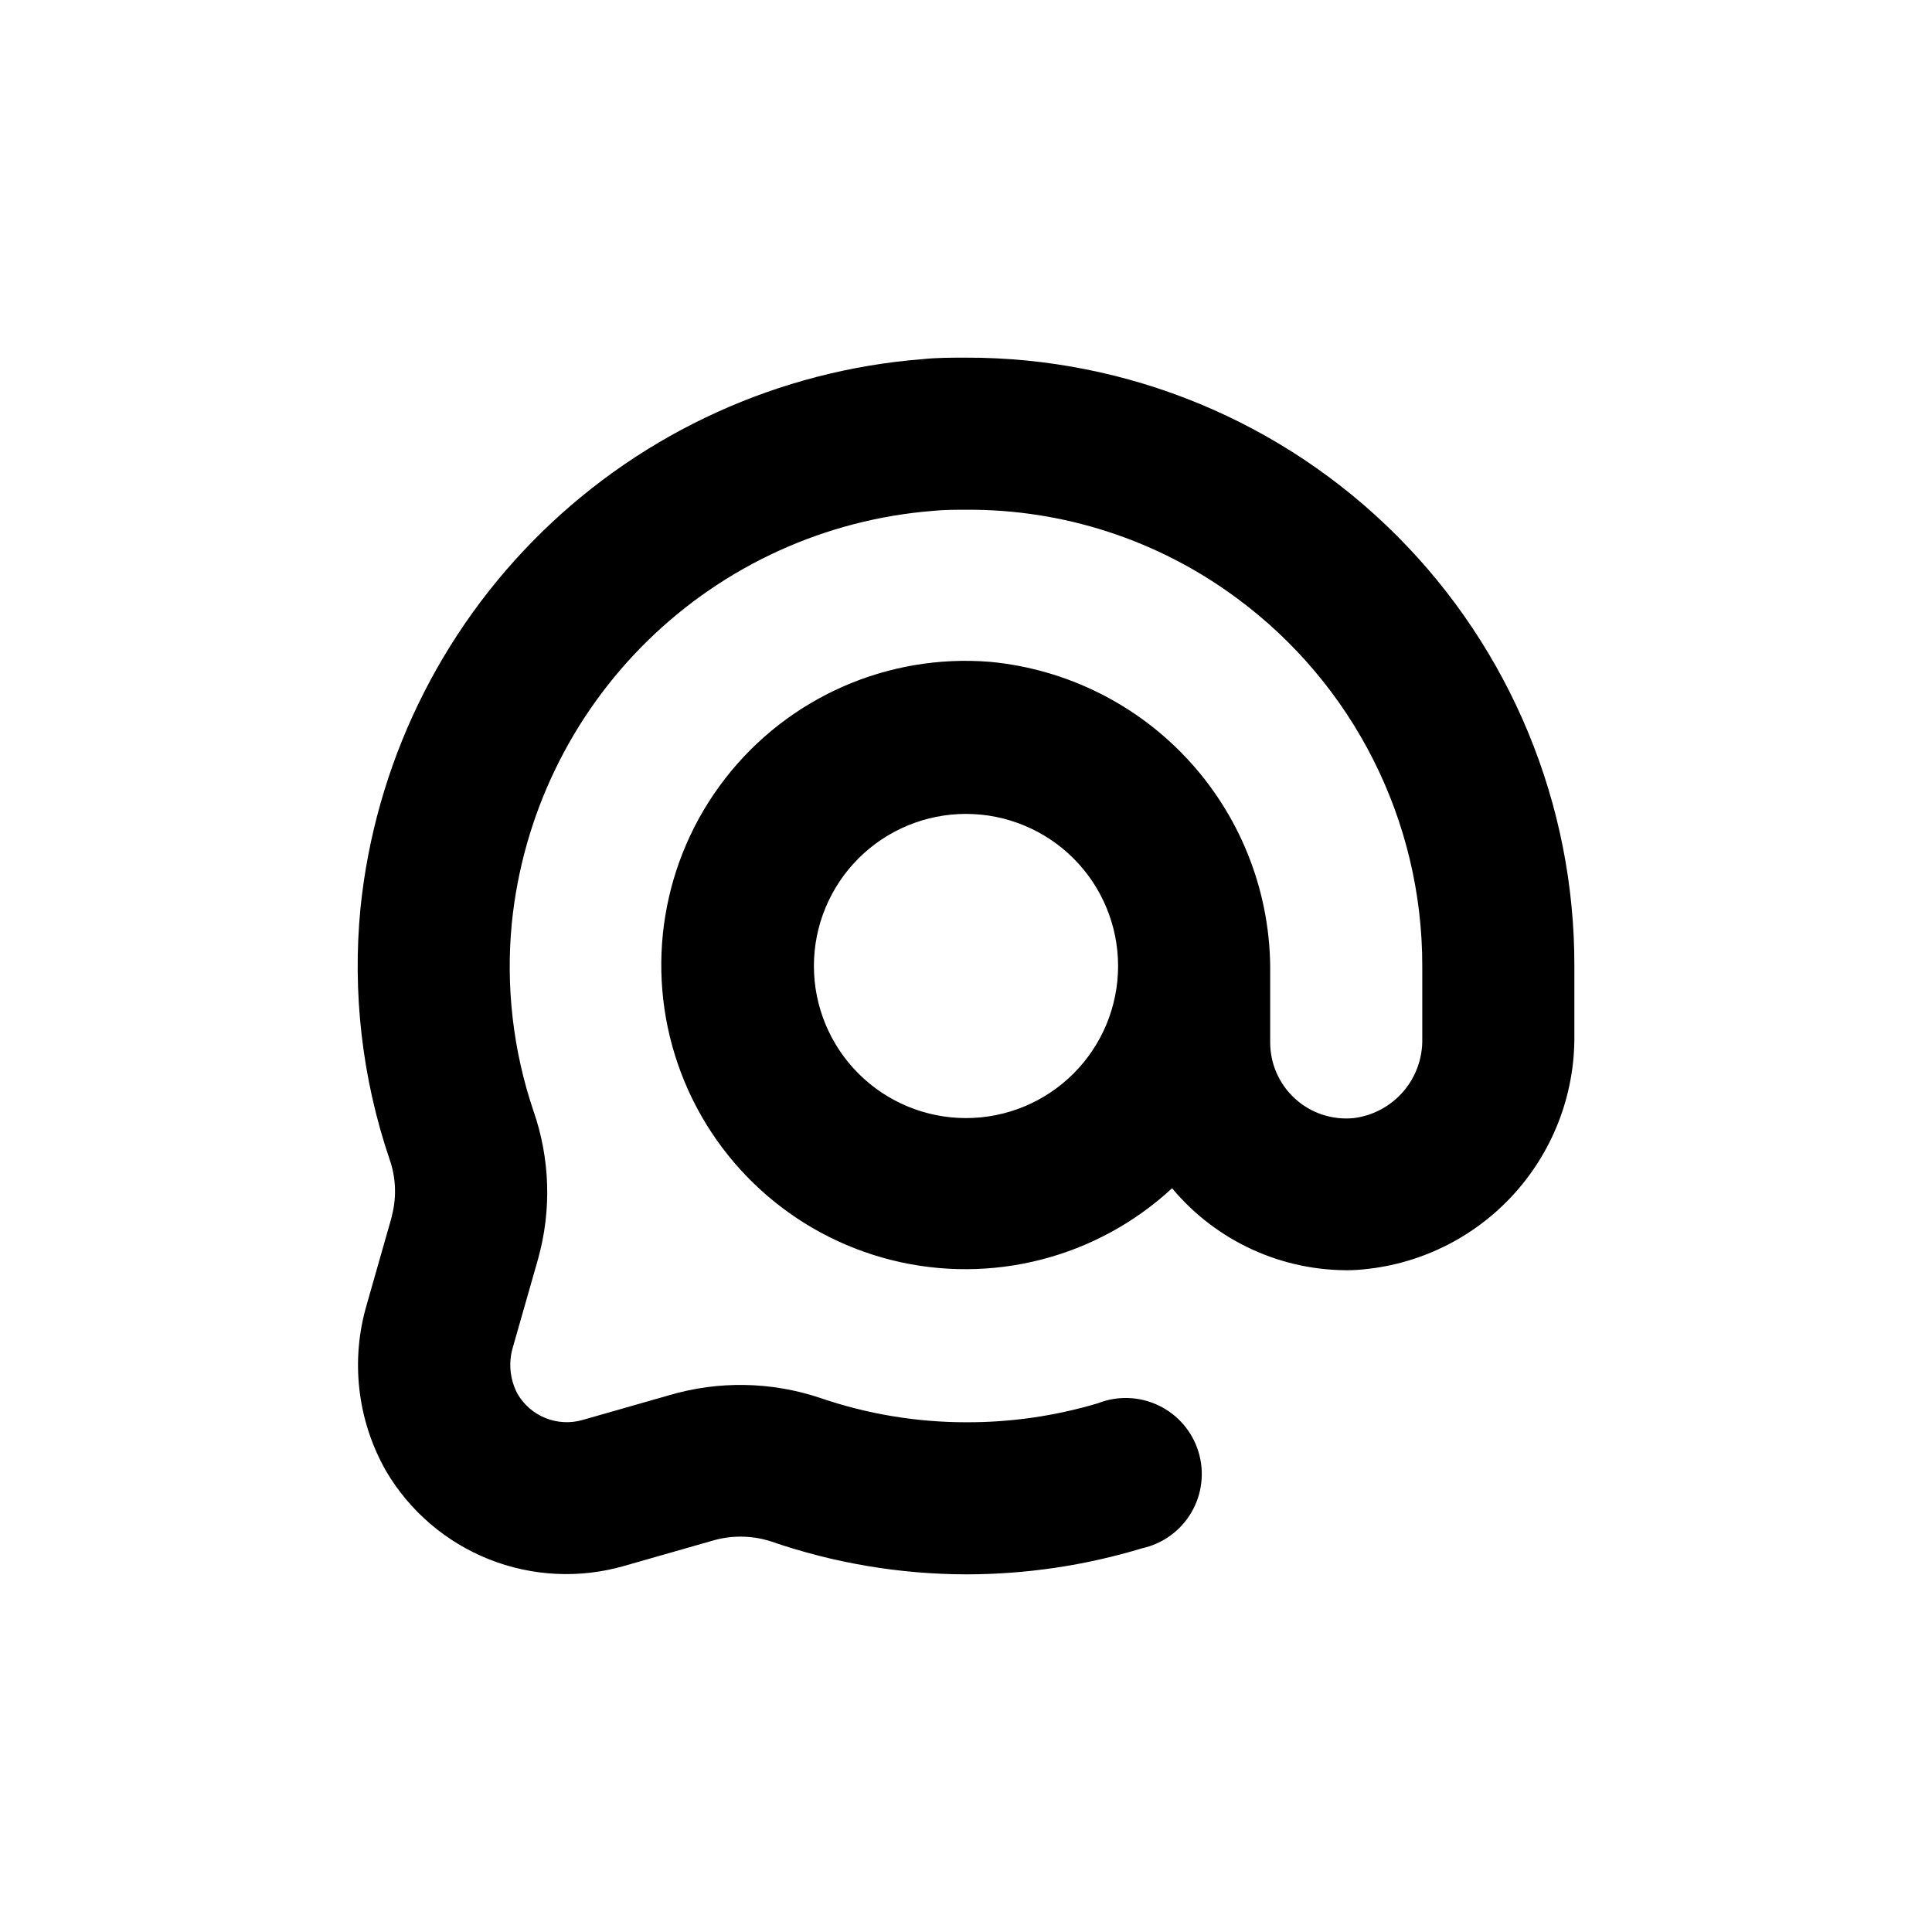 <?xml version="1.0" encoding="UTF-8"?>
<!-- Uploaded to: ICON Repo, www.svgrepo.com, Generator: ICON Repo Mixer Tools -->
<svg fill="#000000" width="800px" height="800px" version="1.1" viewBox="144 144 512 512" xmlns="http://www.w3.org/2000/svg">
 <path d="m247.85 466.35-6.602 23.176h0.004c-4.43 14.828-2.609 30.824 5.035 44.281 6.231 10.602 15.809 18.832 27.227 23.391 11.422 4.562 24.031 5.195 35.852 1.801l22.922-6.551v0.004c5.184-1.637 10.742-1.637 15.922 0 16.66 5.769 34.16 8.73 51.793 8.766 15.805 0.004 31.523-2.32 46.652-6.902 5.488-1.207 10.23-4.648 13.07-9.5 2.84-4.852 3.527-10.668 1.891-16.047-1.637-5.379-5.441-9.832-10.504-12.277-5.062-2.449-10.914-2.672-16.145-0.617-11.348 3.387-23.129 5.086-34.965 5.039-13.148 0-26.207-2.18-38.645-6.449-12.961-4.34-26.945-4.586-40.051-0.707l-22.922 6.551h-0.004c-3.246 0.934-6.715 0.75-9.848-0.52-3.133-1.27-5.75-3.551-7.434-6.484-2.019-3.867-2.418-8.383-1.105-12.543l6.602-23.125h-0.004c3.609-12.883 3.188-26.562-1.207-39.199-5.422-16.012-7.379-32.996-5.746-49.824 2.871-28.391 15.613-54.875 36.008-74.832 20.391-19.961 47.141-32.133 75.586-34.395 2.926-0.301 5.848-0.301 8.77-0.301 25.797-0.176 50.953 8.027 71.691 23.375 30.996 22.824 49.273 59.043 49.223 97.539v19.246-0.004c0.113 5.133-1.676 10.125-5.023 14.016-3.352 3.891-8.023 6.398-13.113 7.047-5.688 0.57-11.348-1.297-15.574-5.141s-6.625-9.301-6.594-15.012v-18.188c0.254-20.578-7.246-40.492-21.004-55.793-13.758-15.301-32.773-24.859-53.258-26.781-27.137-2.195-53.543 9.457-70.215 30.977-16.672 21.52-21.359 50-12.457 75.727 8.898 25.727 30.184 45.223 56.59 51.836 26.406 6.617 54.367-0.543 74.348-19.035 11.75 14.086 29.266 22.074 47.609 21.715 16.004-0.707 31.109-7.609 42.117-19.25 11.012-11.637 17.062-27.102 16.879-43.121v-18.238c0.094-42.789-16.863-83.848-47.117-114.11-30.254-30.254-71.316-47.207-114.1-47.113-3.879 0-7.758 0-11.586 0.402h-0.004c-37.898 3.004-73.547 19.195-100.75 45.758-27.199 26.566-44.23 61.82-48.129 99.641-2.184 22.461 0.426 45.129 7.656 66.504 1.734 4.856 1.965 10.125 0.656 15.113m152.15-25.895c-10.691 0-20.941-4.246-28.5-11.805s-11.805-17.812-11.805-28.5c0-10.691 4.246-20.941 11.805-28.5s17.809-11.805 28.5-11.805c10.688 0 20.941 4.246 28.5 11.805s11.805 17.809 11.805 28.5c0 10.688-4.246 20.941-11.805 28.5s-17.812 11.805-28.5 11.805"/>
</svg>